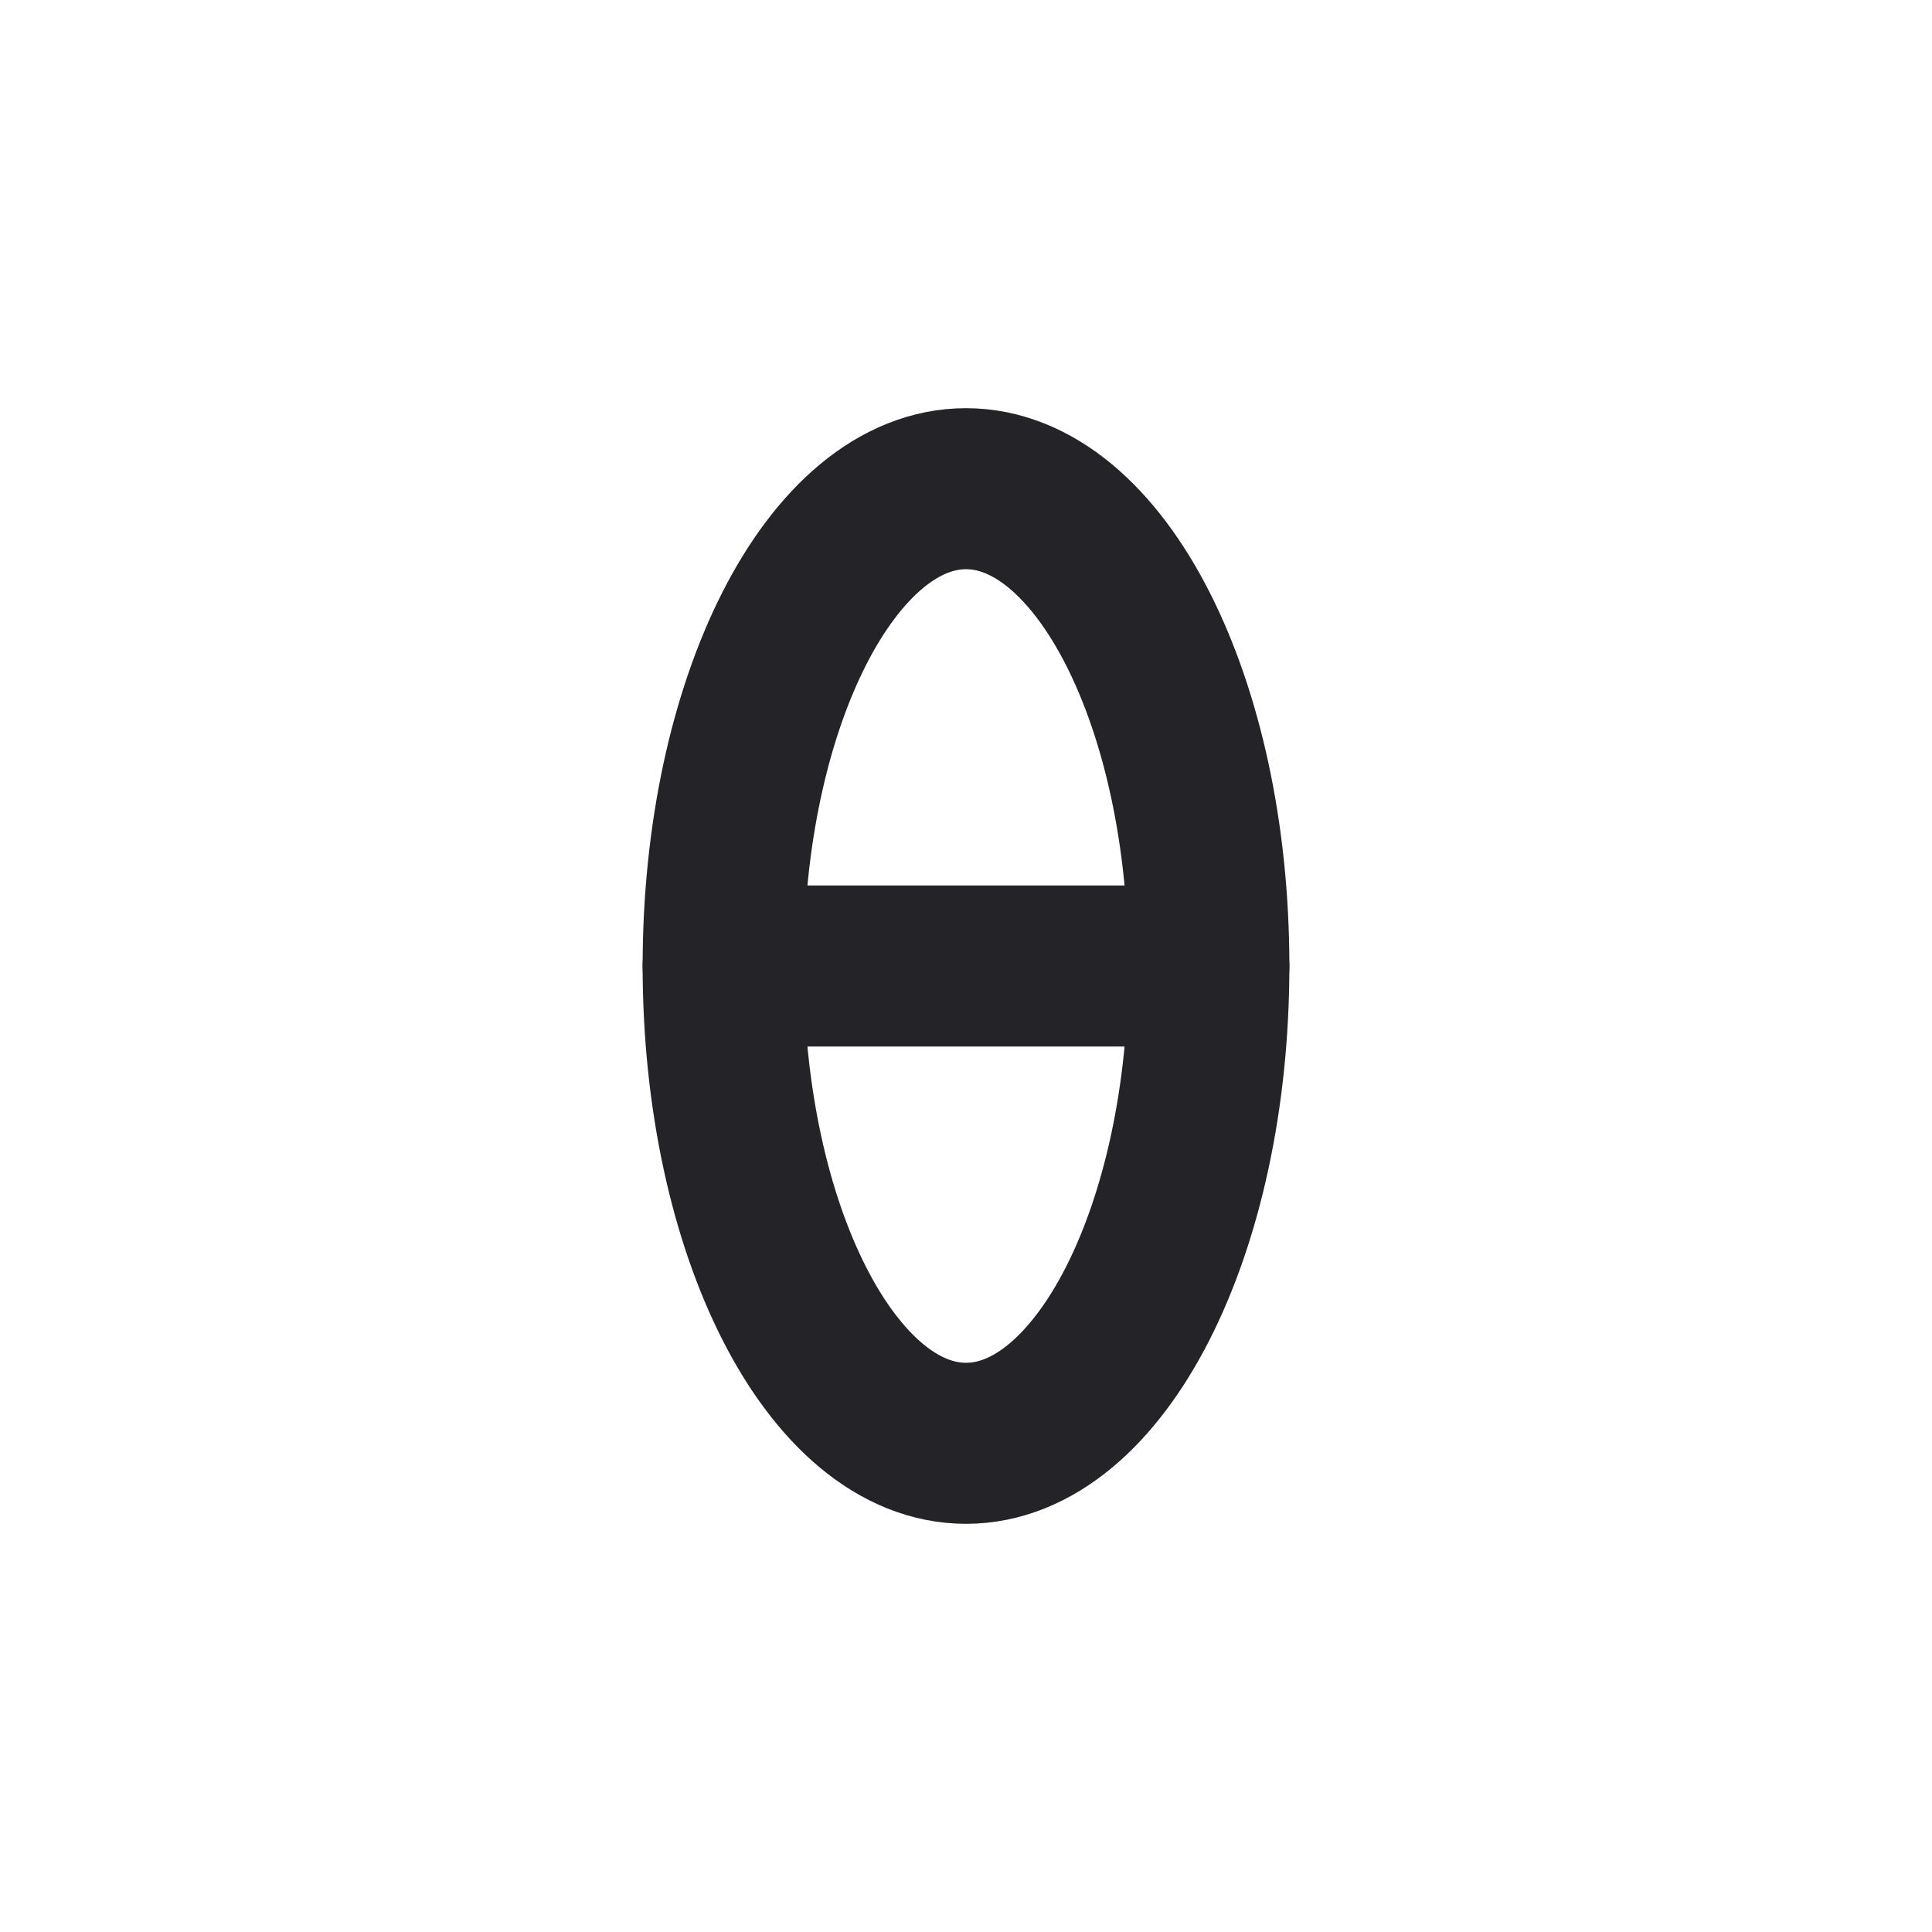 <svg xmlns="http://www.w3.org/2000/svg" xmlns:xlink="http://www.w3.org/1999/xlink" width="20" height="20" viewBox="0 0 20 20">
  <defs>
    <clipPath id="clip-feature_23">
      <rect width="20" height="20"/>
    </clipPath>
  </defs>
  <g id="feature_23" clip-path="url(#clip-feature_23)">
    <g id="Grupo_35" data-name="Grupo 35">
      <g id="Icon" transform="translate(5.839 3.412)">
        <rect id="Area" width="8" height="14" transform="translate(0.161 -0.412)" fill="#fcfcfc" opacity="0"/>
        <g id="Icon-2" data-name="Icon">
          <path id="f3b7fe75-8580-4461-b0cf-6be9fe4401a6" d="M0,0H8.322V13.177H0Z" fill="none"/>
          <path id="_359470c3-845b-4bee-844c-38acfb2ab2a8" data-name="359470c3-845b-4bee-844c-38acfb2ab2a8" d="M7.528,7.441c0,2.729-1.126,4.941-2.514,4.941S2.5,10.17,2.5,7.441,3.626,2.5,5.014,2.5,7.528,4.712,7.528,7.441Z" transform="translate(-0.853 -0.853)" fill="none" stroke="#242428" stroke-linecap="round" stroke-linejoin="round" stroke-width="1.667"/>
          <path id="dc8bf641-87ac-4859-acb8-49e4d852089a" d="M2.5,10H7.528" transform="translate(-0.853 -3.412)" fill="none" stroke="#242428" stroke-linecap="round" stroke-linejoin="round" stroke-width="1.667"/>
        </g>
      </g>
    </g>
  </g>
</svg>
